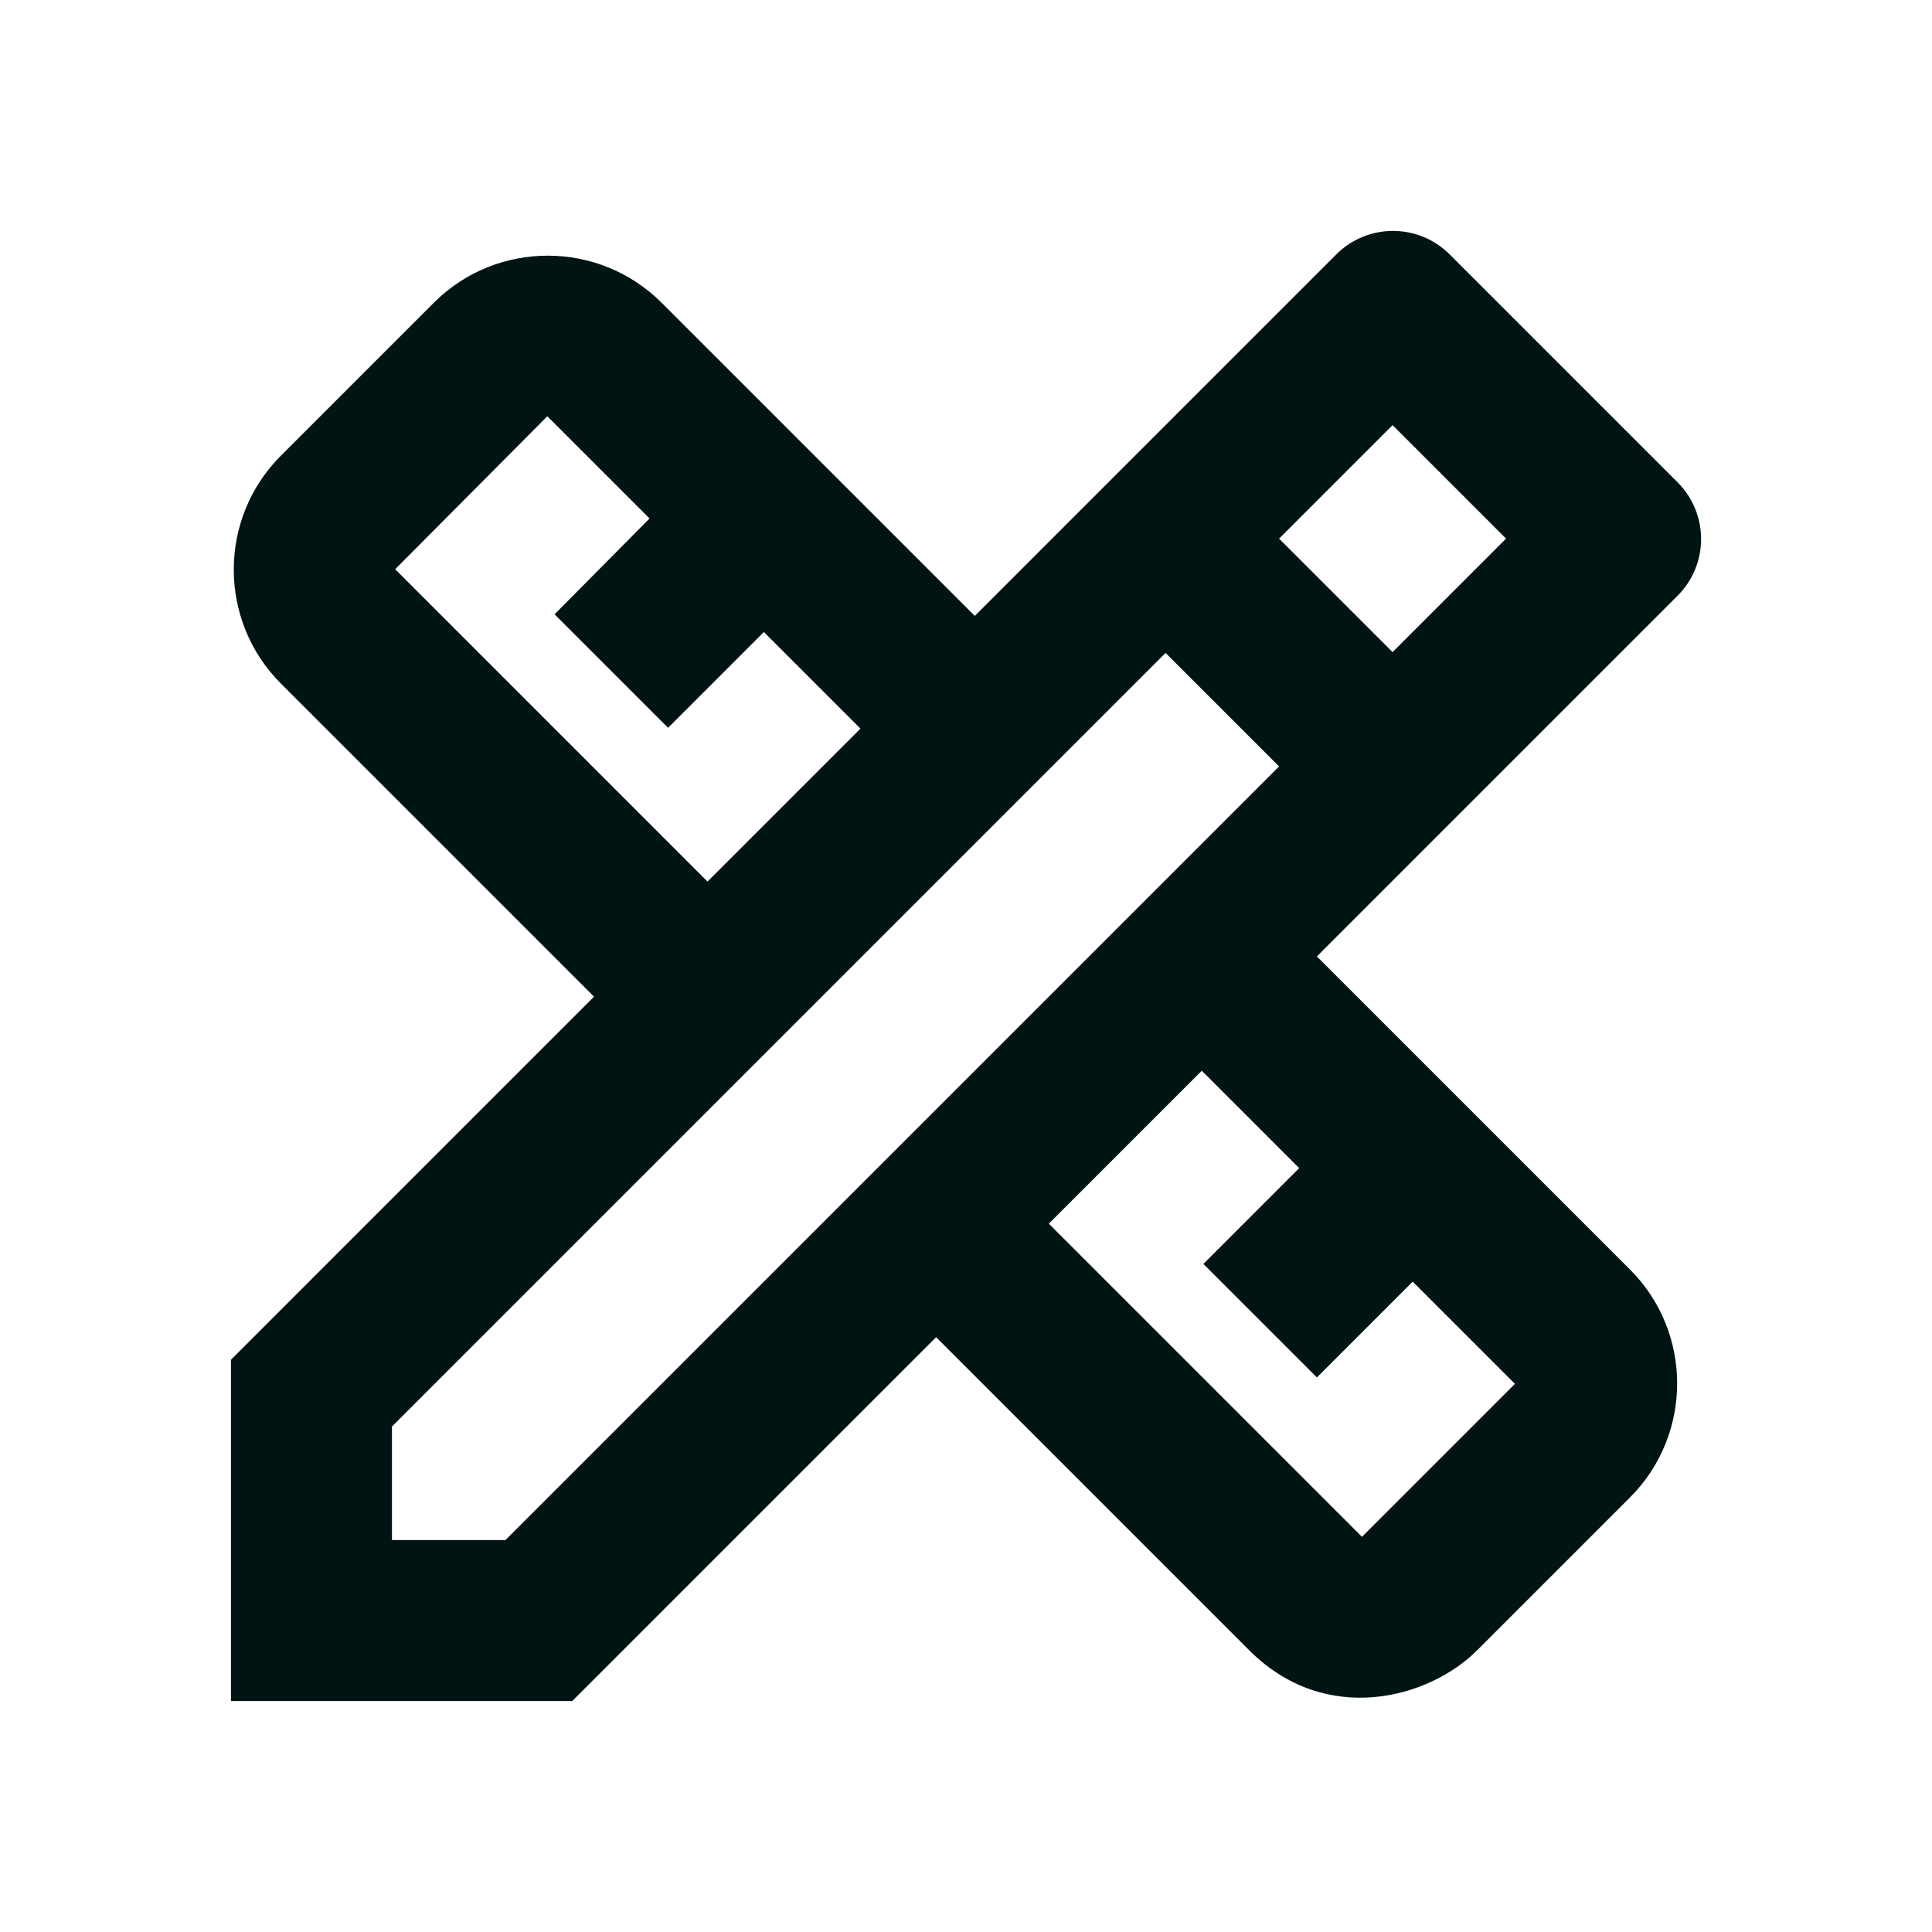 <svg xmlns="http://www.w3.org/2000/svg" fill="none" viewBox="0 0 24 24" height="24" width="24">
<path fill="#001414" d="M20.839 7.401C21.229 7.011 21.229 6.381 20.839 5.991L18.009 3.161C17.619 2.771 16.989 2.771 16.599 3.161L12.109 7.651L8.219 3.761C7.439 2.981 6.169 2.981 5.389 3.761L3.489 5.661C2.709 6.441 2.709 7.711 3.489 8.491L7.379 12.381L2.869 16.891V21.131H7.109L11.629 16.611L15.519 20.501C16.469 21.451 17.749 21.101 18.349 20.501L20.249 18.601C21.029 17.821 21.029 16.551 20.249 15.771L16.359 11.881L20.839 7.401ZM4.909 7.071L6.799 5.171L8.069 6.441L6.889 7.631L8.299 9.041L9.489 7.851L10.689 9.051L8.789 10.951L4.909 7.071ZM16.139 14.511L14.949 15.701L16.359 17.111L17.549 15.921L18.819 17.191L16.919 19.091L13.029 15.201L14.929 13.301L16.139 14.511ZM6.279 19.131H4.869V17.721L14.479 8.111L15.889 9.521L6.279 19.131ZM15.889 6.691L17.299 5.281L18.709 6.691L17.299 8.101L15.889 6.691Z"></path>
</svg>

